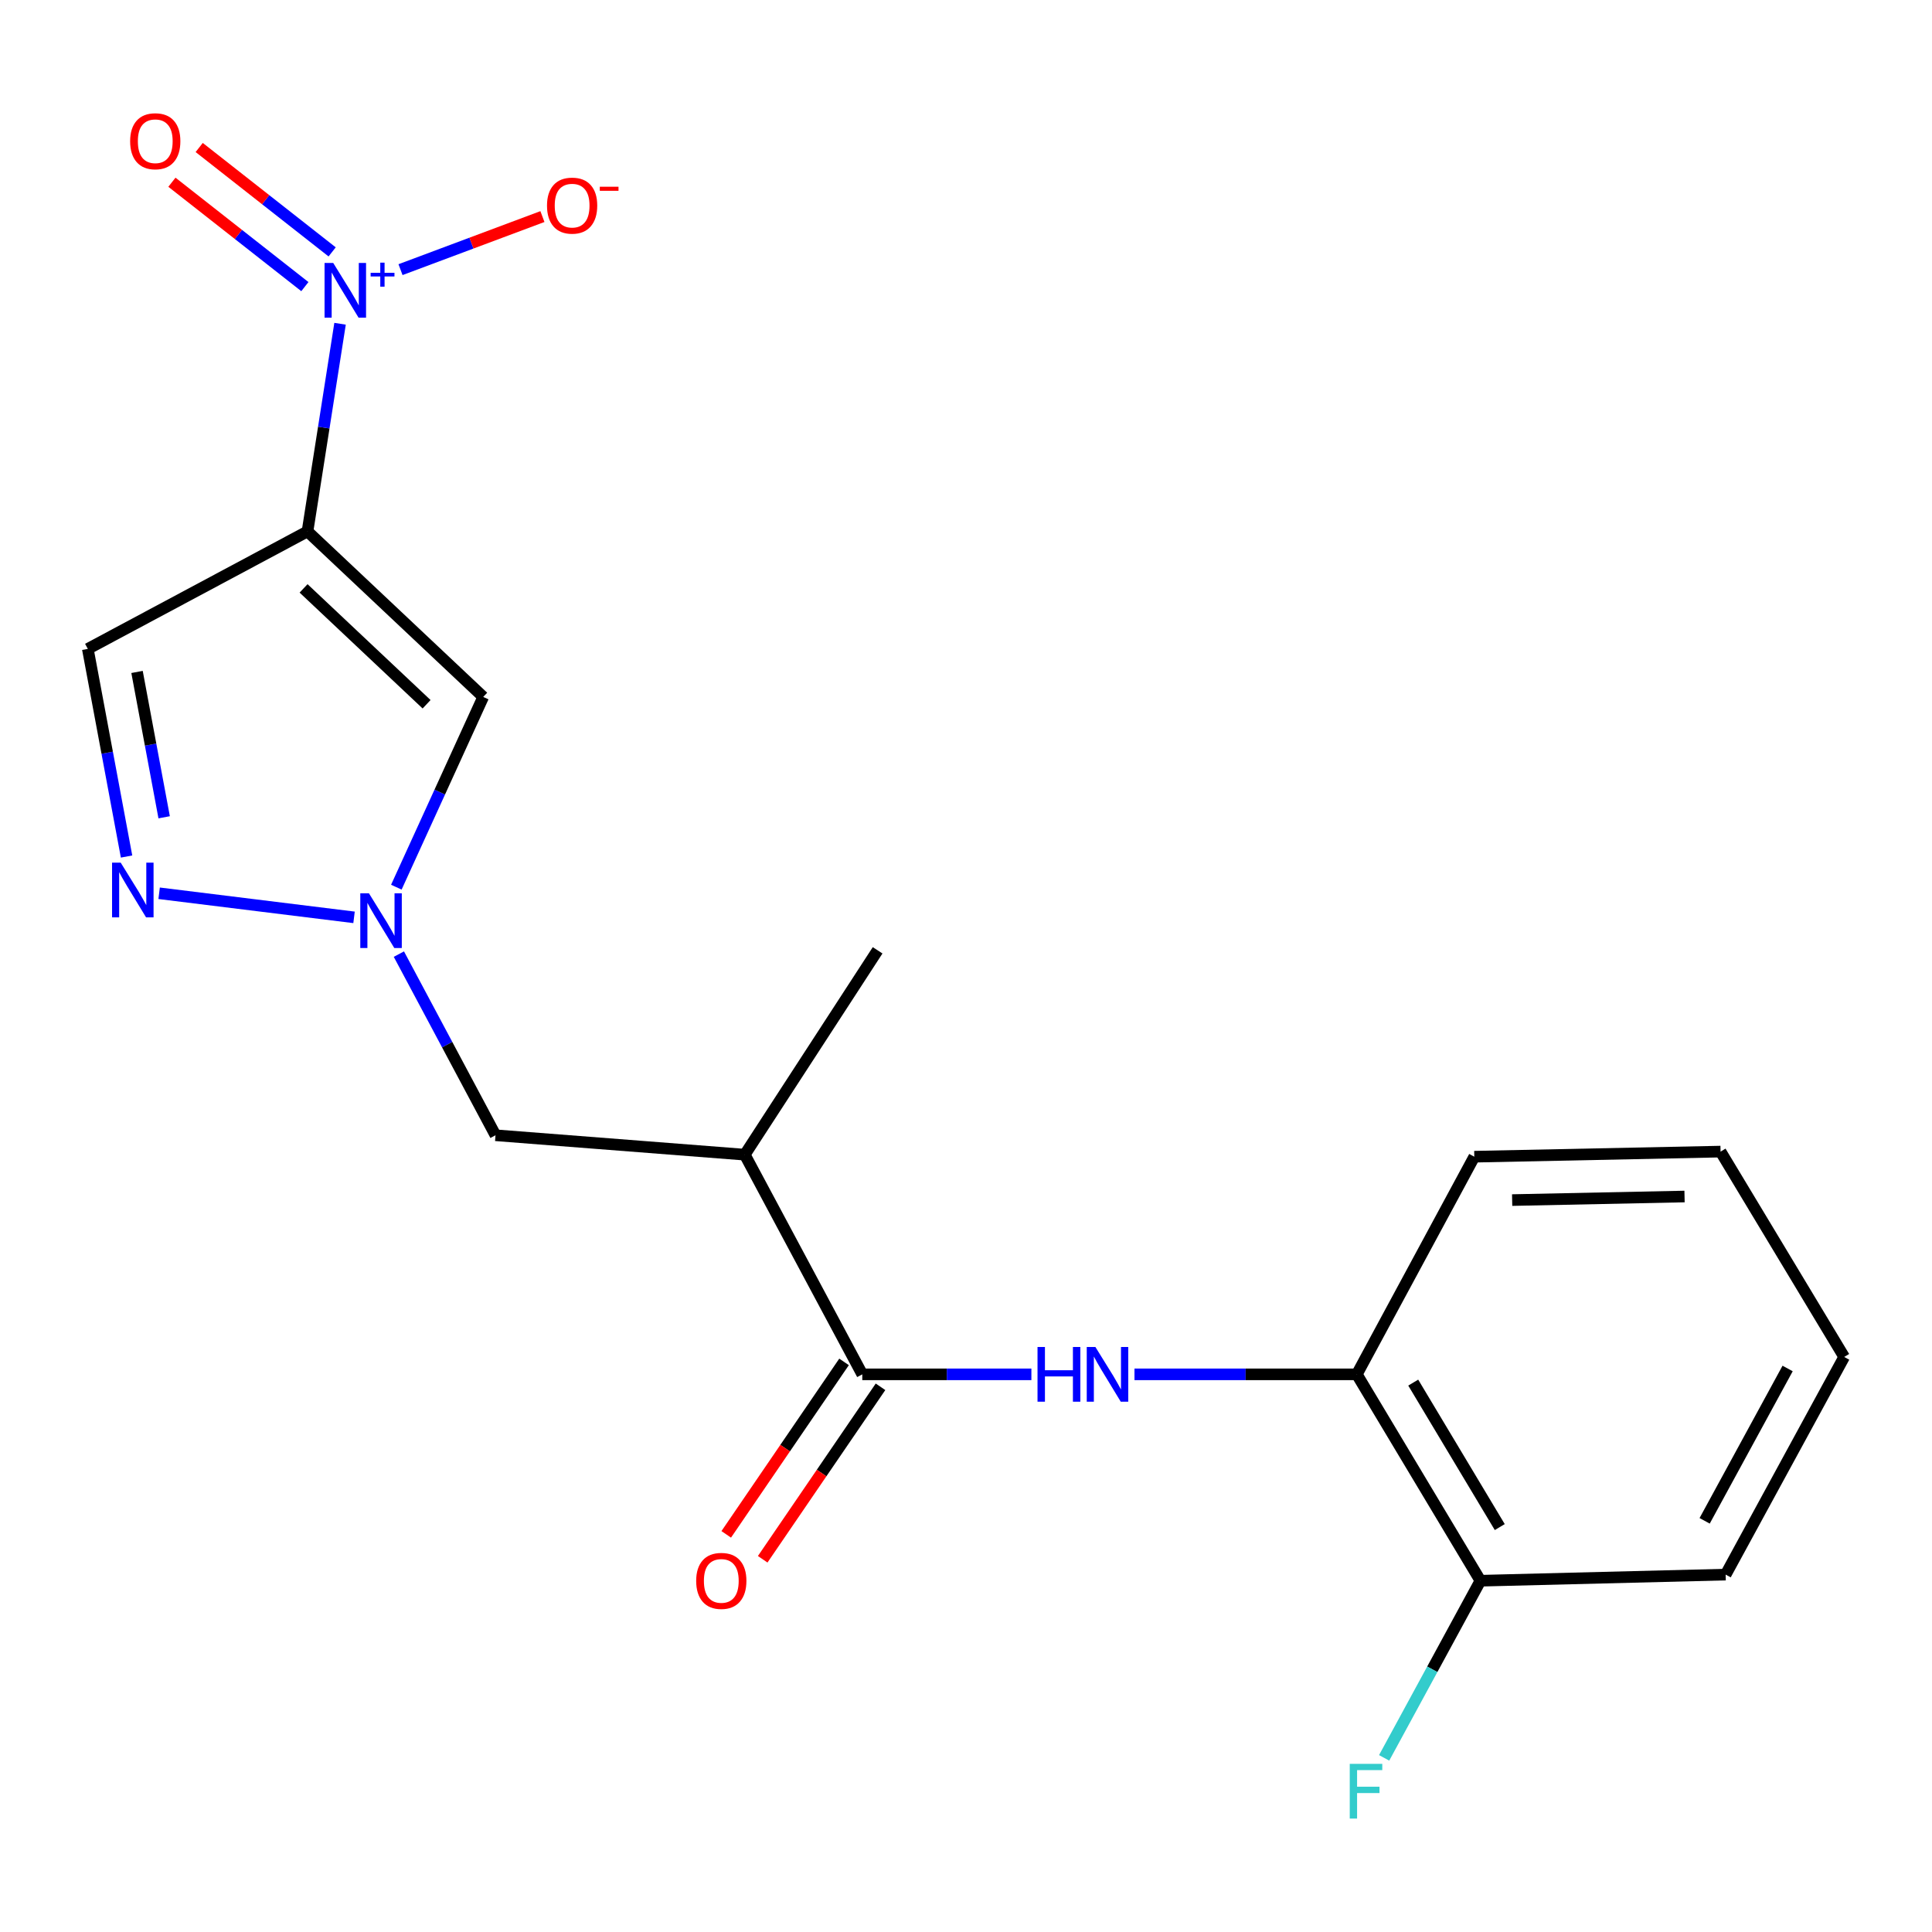 <?xml version='1.0' encoding='iso-8859-1'?>
<svg version='1.1' baseProfile='full'
              xmlns='http://www.w3.org/2000/svg'
                      xmlns:rdkit='http://www.rdkit.org/xml'
                      xmlns:xlink='http://www.w3.org/1999/xlink'
                  xml:space='preserve'
width='1000px' height='1000px' viewBox='0 0 1000 1000'>
<!-- END OF HEADER -->
<rect style='opacity:1.0;fill:#FFFFFF;stroke:none' width='1000' height='1000' x='0' y='0'> </rect>
<path class='bond-0' d='M 159.161,275.06 L 167.587,221.317' style='fill:none;fill-rule:evenodd;stroke:#000000;stroke-width:6px;stroke-linecap:butt;stroke-linejoin:miter;stroke-opacity:1' />
<path class='bond-0' d='M 167.587,221.317 L 176.012,167.575' style='fill:none;fill-rule:evenodd;stroke:#0000FF;stroke-width:6px;stroke-linecap:butt;stroke-linejoin:miter;stroke-opacity:1' />
<path class='bond-2' d='M 159.161,275.06 L 250.113,360.73' style='fill:none;fill-rule:evenodd;stroke:#000000;stroke-width:6px;stroke-linecap:butt;stroke-linejoin:miter;stroke-opacity:1' />
<path class='bond-2' d='M 157.133,304.548 L 220.799,364.517' style='fill:none;fill-rule:evenodd;stroke:#000000;stroke-width:6px;stroke-linecap:butt;stroke-linejoin:miter;stroke-opacity:1' />
<path class='bond-5' d='M 159.161,275.06 L 45.455,335.869' style='fill:none;fill-rule:evenodd;stroke:#000000;stroke-width:6px;stroke-linecap:butt;stroke-linejoin:miter;stroke-opacity:1' />
<path class='bond-10' d='M 207.306,139.568 L 244.032,125.833' style='fill:none;fill-rule:evenodd;stroke:#0000FF;stroke-width:6px;stroke-linecap:butt;stroke-linejoin:miter;stroke-opacity:1' />
<path class='bond-10' d='M 244.032,125.833 L 280.758,112.097' style='fill:none;fill-rule:evenodd;stroke:#FF0000;stroke-width:6px;stroke-linecap:butt;stroke-linejoin:miter;stroke-opacity:1' />
<path class='bond-11' d='M 171.918,130.38 L 137.511,103.363' style='fill:none;fill-rule:evenodd;stroke:#0000FF;stroke-width:6px;stroke-linecap:butt;stroke-linejoin:miter;stroke-opacity:1' />
<path class='bond-11' d='M 137.511,103.363 L 103.103,76.346' style='fill:none;fill-rule:evenodd;stroke:#FF0000;stroke-width:6px;stroke-linecap:butt;stroke-linejoin:miter;stroke-opacity:1' />
<path class='bond-11' d='M 157.803,148.356 L 123.396,121.339' style='fill:none;fill-rule:evenodd;stroke:#0000FF;stroke-width:6px;stroke-linecap:butt;stroke-linejoin:miter;stroke-opacity:1' />
<path class='bond-11' d='M 123.396,121.339 L 88.988,94.322' style='fill:none;fill-rule:evenodd;stroke:#FF0000;stroke-width:6px;stroke-linecap:butt;stroke-linejoin:miter;stroke-opacity:1' />
<path class='bond-1' d='M 205.147,459.201 L 227.63,409.966' style='fill:none;fill-rule:evenodd;stroke:#0000FF;stroke-width:6px;stroke-linecap:butt;stroke-linejoin:miter;stroke-opacity:1' />
<path class='bond-1' d='M 227.63,409.966 L 250.113,360.73' style='fill:none;fill-rule:evenodd;stroke:#000000;stroke-width:6px;stroke-linecap:butt;stroke-linejoin:miter;stroke-opacity:1' />
<path class='bond-8' d='M 206.46,493.851 L 231.467,540.73' style='fill:none;fill-rule:evenodd;stroke:#0000FF;stroke-width:6px;stroke-linecap:butt;stroke-linejoin:miter;stroke-opacity:1' />
<path class='bond-8' d='M 231.467,540.73 L 256.474,587.609' style='fill:none;fill-rule:evenodd;stroke:#000000;stroke-width:6px;stroke-linecap:butt;stroke-linejoin:miter;stroke-opacity:1' />
<path class='bond-20' d='M 183.251,474.818 L 82.366,462.355' style='fill:none;fill-rule:evenodd;stroke:#0000FF;stroke-width:6px;stroke-linecap:butt;stroke-linejoin:miter;stroke-opacity:1' />
<path class='bond-3' d='M 65.507,443.338 L 55.481,389.603' style='fill:none;fill-rule:evenodd;stroke:#0000FF;stroke-width:6px;stroke-linecap:butt;stroke-linejoin:miter;stroke-opacity:1' />
<path class='bond-3' d='M 55.481,389.603 L 45.455,335.869' style='fill:none;fill-rule:evenodd;stroke:#000000;stroke-width:6px;stroke-linecap:butt;stroke-linejoin:miter;stroke-opacity:1' />
<path class='bond-3' d='M 84.967,423.026 L 77.949,385.411' style='fill:none;fill-rule:evenodd;stroke:#0000FF;stroke-width:6px;stroke-linecap:butt;stroke-linejoin:miter;stroke-opacity:1' />
<path class='bond-3' d='M 77.949,385.411 L 70.93,347.797' style='fill:none;fill-rule:evenodd;stroke:#000000;stroke-width:6px;stroke-linecap:butt;stroke-linejoin:miter;stroke-opacity:1' />
<path class='bond-4' d='M 446.315,711.359 L 385.494,597.653' style='fill:none;fill-rule:evenodd;stroke:#000000;stroke-width:6px;stroke-linecap:butt;stroke-linejoin:miter;stroke-opacity:1' />
<path class='bond-6' d='M 446.315,711.359 L 490.081,711.359' style='fill:none;fill-rule:evenodd;stroke:#000000;stroke-width:6px;stroke-linecap:butt;stroke-linejoin:miter;stroke-opacity:1' />
<path class='bond-6' d='M 490.081,711.359 L 533.846,711.359' style='fill:none;fill-rule:evenodd;stroke:#0000FF;stroke-width:6px;stroke-linecap:butt;stroke-linejoin:miter;stroke-opacity:1' />
<path class='bond-12' d='M 436.879,704.913 L 406.388,749.548' style='fill:none;fill-rule:evenodd;stroke:#000000;stroke-width:6px;stroke-linecap:butt;stroke-linejoin:miter;stroke-opacity:1' />
<path class='bond-12' d='M 406.388,749.548 L 375.898,794.183' style='fill:none;fill-rule:evenodd;stroke:#FF0000;stroke-width:6px;stroke-linecap:butt;stroke-linejoin:miter;stroke-opacity:1' />
<path class='bond-12' d='M 455.751,717.805 L 425.261,762.44' style='fill:none;fill-rule:evenodd;stroke:#000000;stroke-width:6px;stroke-linecap:butt;stroke-linejoin:miter;stroke-opacity:1' />
<path class='bond-12' d='M 425.261,762.44 L 394.77,807.075' style='fill:none;fill-rule:evenodd;stroke:#FF0000;stroke-width:6px;stroke-linecap:butt;stroke-linejoin:miter;stroke-opacity:1' />
<path class='bond-9' d='M 587.205,711.359 L 644.745,711.359' style='fill:none;fill-rule:evenodd;stroke:#0000FF;stroke-width:6px;stroke-linecap:butt;stroke-linejoin:miter;stroke-opacity:1' />
<path class='bond-9' d='M 644.745,711.359 L 702.284,711.359' style='fill:none;fill-rule:evenodd;stroke:#000000;stroke-width:6px;stroke-linecap:butt;stroke-linejoin:miter;stroke-opacity:1' />
<path class='bond-7' d='M 385.494,597.653 L 256.474,587.609' style='fill:none;fill-rule:evenodd;stroke:#000000;stroke-width:6px;stroke-linecap:butt;stroke-linejoin:miter;stroke-opacity:1' />
<path class='bond-15' d='M 385.494,597.653 L 454.251,491.883' style='fill:none;fill-rule:evenodd;stroke:#000000;stroke-width:6px;stroke-linecap:butt;stroke-linejoin:miter;stroke-opacity:1' />
<path class='bond-13' d='M 702.284,711.359 L 766.267,818.183' style='fill:none;fill-rule:evenodd;stroke:#000000;stroke-width:6px;stroke-linecap:butt;stroke-linejoin:miter;stroke-opacity:1' />
<path class='bond-13' d='M 731.489,715.639 L 776.277,790.416' style='fill:none;fill-rule:evenodd;stroke:#000000;stroke-width:6px;stroke-linecap:butt;stroke-linejoin:miter;stroke-opacity:1' />
<path class='bond-16' d='M 702.284,711.359 L 763.092,598.707' style='fill:none;fill-rule:evenodd;stroke:#000000;stroke-width:6px;stroke-linecap:butt;stroke-linejoin:miter;stroke-opacity:1' />
<path class='bond-14' d='M 766.267,818.183 L 741.347,864.026' style='fill:none;fill-rule:evenodd;stroke:#000000;stroke-width:6px;stroke-linecap:butt;stroke-linejoin:miter;stroke-opacity:1' />
<path class='bond-14' d='M 741.347,864.026 L 716.428,909.868' style='fill:none;fill-rule:evenodd;stroke:#33CCCC;stroke-width:6px;stroke-linecap:butt;stroke-linejoin:miter;stroke-opacity:1' />
<path class='bond-17' d='M 766.267,818.183 L 893.191,815.009' style='fill:none;fill-rule:evenodd;stroke:#000000;stroke-width:6px;stroke-linecap:butt;stroke-linejoin:miter;stroke-opacity:1' />
<path class='bond-18' d='M 763.092,598.707 L 890.563,596.066' style='fill:none;fill-rule:evenodd;stroke:#000000;stroke-width:6px;stroke-linecap:butt;stroke-linejoin:miter;stroke-opacity:1' />
<path class='bond-18' d='M 782.686,621.161 L 871.916,619.313' style='fill:none;fill-rule:evenodd;stroke:#000000;stroke-width:6px;stroke-linecap:butt;stroke-linejoin:miter;stroke-opacity:1' />
<path class='bond-21' d='M 893.191,815.009 L 954.545,702.357' style='fill:none;fill-rule:evenodd;stroke:#000000;stroke-width:6px;stroke-linecap:butt;stroke-linejoin:miter;stroke-opacity:1' />
<path class='bond-21' d='M 882.323,787.179 L 925.271,708.323' style='fill:none;fill-rule:evenodd;stroke:#000000;stroke-width:6px;stroke-linecap:butt;stroke-linejoin:miter;stroke-opacity:1' />
<path class='bond-19' d='M 890.563,596.066 L 954.545,702.357' style='fill:none;fill-rule:evenodd;stroke:#000000;stroke-width:6px;stroke-linecap:butt;stroke-linejoin:miter;stroke-opacity:1' />
<path  class='atom-1' d='M 172.468 136.096
L 181.748 151.096
Q 182.668 152.576, 184.148 155.256
Q 185.628 157.936, 185.708 158.096
L 185.708 136.096
L 189.468 136.096
L 189.468 164.416
L 185.588 164.416
L 175.628 148.016
Q 174.468 146.096, 173.228 143.896
Q 172.028 141.696, 171.668 141.016
L 171.668 164.416
L 167.988 164.416
L 167.988 136.096
L 172.468 136.096
' fill='#0000FF'/>
<path  class='atom-1' d='M 191.844 141.201
L 196.833 141.201
L 196.833 135.948
L 199.051 135.948
L 199.051 141.201
L 204.172 141.201
L 204.172 143.102
L 199.051 143.102
L 199.051 148.382
L 196.833 148.382
L 196.833 143.102
L 191.844 143.102
L 191.844 141.201
' fill='#0000FF'/>
<path  class='atom-2' d='M 190.968 462.384
L 200.248 477.384
Q 201.168 478.864, 202.648 481.544
Q 204.128 484.224, 204.208 484.384
L 204.208 462.384
L 207.968 462.384
L 207.968 490.704
L 204.088 490.704
L 194.128 474.304
Q 192.968 472.384, 191.728 470.184
Q 190.528 467.984, 190.168 467.304
L 190.168 490.704
L 186.488 490.704
L 186.488 462.384
L 190.968 462.384
' fill='#0000FF'/>
<path  class='atom-4' d='M 62.482 446.512
L 71.762 461.512
Q 72.682 462.992, 74.162 465.672
Q 75.642 468.352, 75.722 468.512
L 75.722 446.512
L 79.482 446.512
L 79.482 474.832
L 75.602 474.832
L 65.642 458.432
Q 64.482 456.512, 63.242 454.312
Q 62.042 452.112, 61.682 451.432
L 61.682 474.832
L 58.002 474.832
L 58.002 446.512
L 62.482 446.512
' fill='#0000FF'/>
<path  class='atom-7' d='M 537.019 697.199
L 540.859 697.199
L 540.859 709.239
L 555.339 709.239
L 555.339 697.199
L 559.179 697.199
L 559.179 725.519
L 555.339 725.519
L 555.339 712.439
L 540.859 712.439
L 540.859 725.519
L 537.019 725.519
L 537.019 697.199
' fill='#0000FF'/>
<path  class='atom-7' d='M 566.979 697.199
L 576.259 712.199
Q 577.179 713.679, 578.659 716.359
Q 580.139 719.039, 580.219 719.199
L 580.219 697.199
L 583.979 697.199
L 583.979 725.519
L 580.099 725.519
L 570.139 709.119
Q 568.979 707.199, 567.739 704.999
Q 566.539 702.799, 566.179 702.119
L 566.179 725.519
L 562.499 725.519
L 562.499 697.199
L 566.979 697.199
' fill='#0000FF'/>
<path  class='atom-11' d='M 283.129 106.428
Q 283.129 99.628, 286.489 95.828
Q 289.849 92.028, 296.129 92.028
Q 302.409 92.028, 305.769 95.828
Q 309.129 99.628, 309.129 106.428
Q 309.129 113.308, 305.729 117.228
Q 302.329 121.108, 296.129 121.108
Q 289.889 121.108, 286.489 117.228
Q 283.129 113.348, 283.129 106.428
M 296.129 117.908
Q 300.449 117.908, 302.769 115.028
Q 305.129 112.108, 305.129 106.428
Q 305.129 100.868, 302.769 98.068
Q 300.449 95.228, 296.129 95.228
Q 291.809 95.228, 289.449 98.028
Q 287.129 100.828, 287.129 106.428
Q 287.129 112.148, 289.449 115.028
Q 291.809 117.908, 296.129 117.908
' fill='#FF0000'/>
<path  class='atom-11' d='M 310.449 96.651
L 320.138 96.651
L 320.138 98.763
L 310.449 98.763
L 310.449 96.651
' fill='#FF0000'/>
<path  class='atom-12' d='M 67.36 73.097
Q 67.36 66.297, 70.72 62.497
Q 74.08 58.697, 80.36 58.697
Q 86.64 58.697, 90 62.497
Q 93.36 66.297, 93.36 73.097
Q 93.36 79.977, 89.96 83.897
Q 86.56 87.777, 80.36 87.777
Q 74.12 87.777, 70.72 83.897
Q 67.36 80.017, 67.36 73.097
M 80.36 84.577
Q 84.68 84.577, 87 81.697
Q 89.36 78.777, 89.36 73.097
Q 89.36 67.537, 87 64.737
Q 84.68 61.897, 80.36 61.897
Q 76.04 61.897, 73.68 64.697
Q 71.36 67.497, 71.36 73.097
Q 71.36 78.817, 73.68 81.697
Q 76.04 84.577, 80.36 84.577
' fill='#FF0000'/>
<path  class='atom-13' d='M 360.342 818.263
Q 360.342 811.463, 363.702 807.663
Q 367.062 803.863, 373.342 803.863
Q 379.622 803.863, 382.982 807.663
Q 386.342 811.463, 386.342 818.263
Q 386.342 825.143, 382.942 829.063
Q 379.542 832.943, 373.342 832.943
Q 367.102 832.943, 363.702 829.063
Q 360.342 825.183, 360.342 818.263
M 373.342 829.743
Q 377.662 829.743, 379.982 826.863
Q 382.342 823.943, 382.342 818.263
Q 382.342 812.703, 379.982 809.903
Q 377.662 807.063, 373.342 807.063
Q 369.022 807.063, 366.662 809.863
Q 364.342 812.663, 364.342 818.263
Q 364.342 823.983, 366.662 826.863
Q 369.022 829.743, 373.342 829.743
' fill='#FF0000'/>
<path  class='atom-15' d='M 698.626 912.968
L 715.466 912.968
L 715.466 916.208
L 702.426 916.208
L 702.426 924.808
L 714.026 924.808
L 714.026 928.088
L 702.426 928.088
L 702.426 941.288
L 698.626 941.288
L 698.626 912.968
' fill='#33CCCC'/>
</svg>
